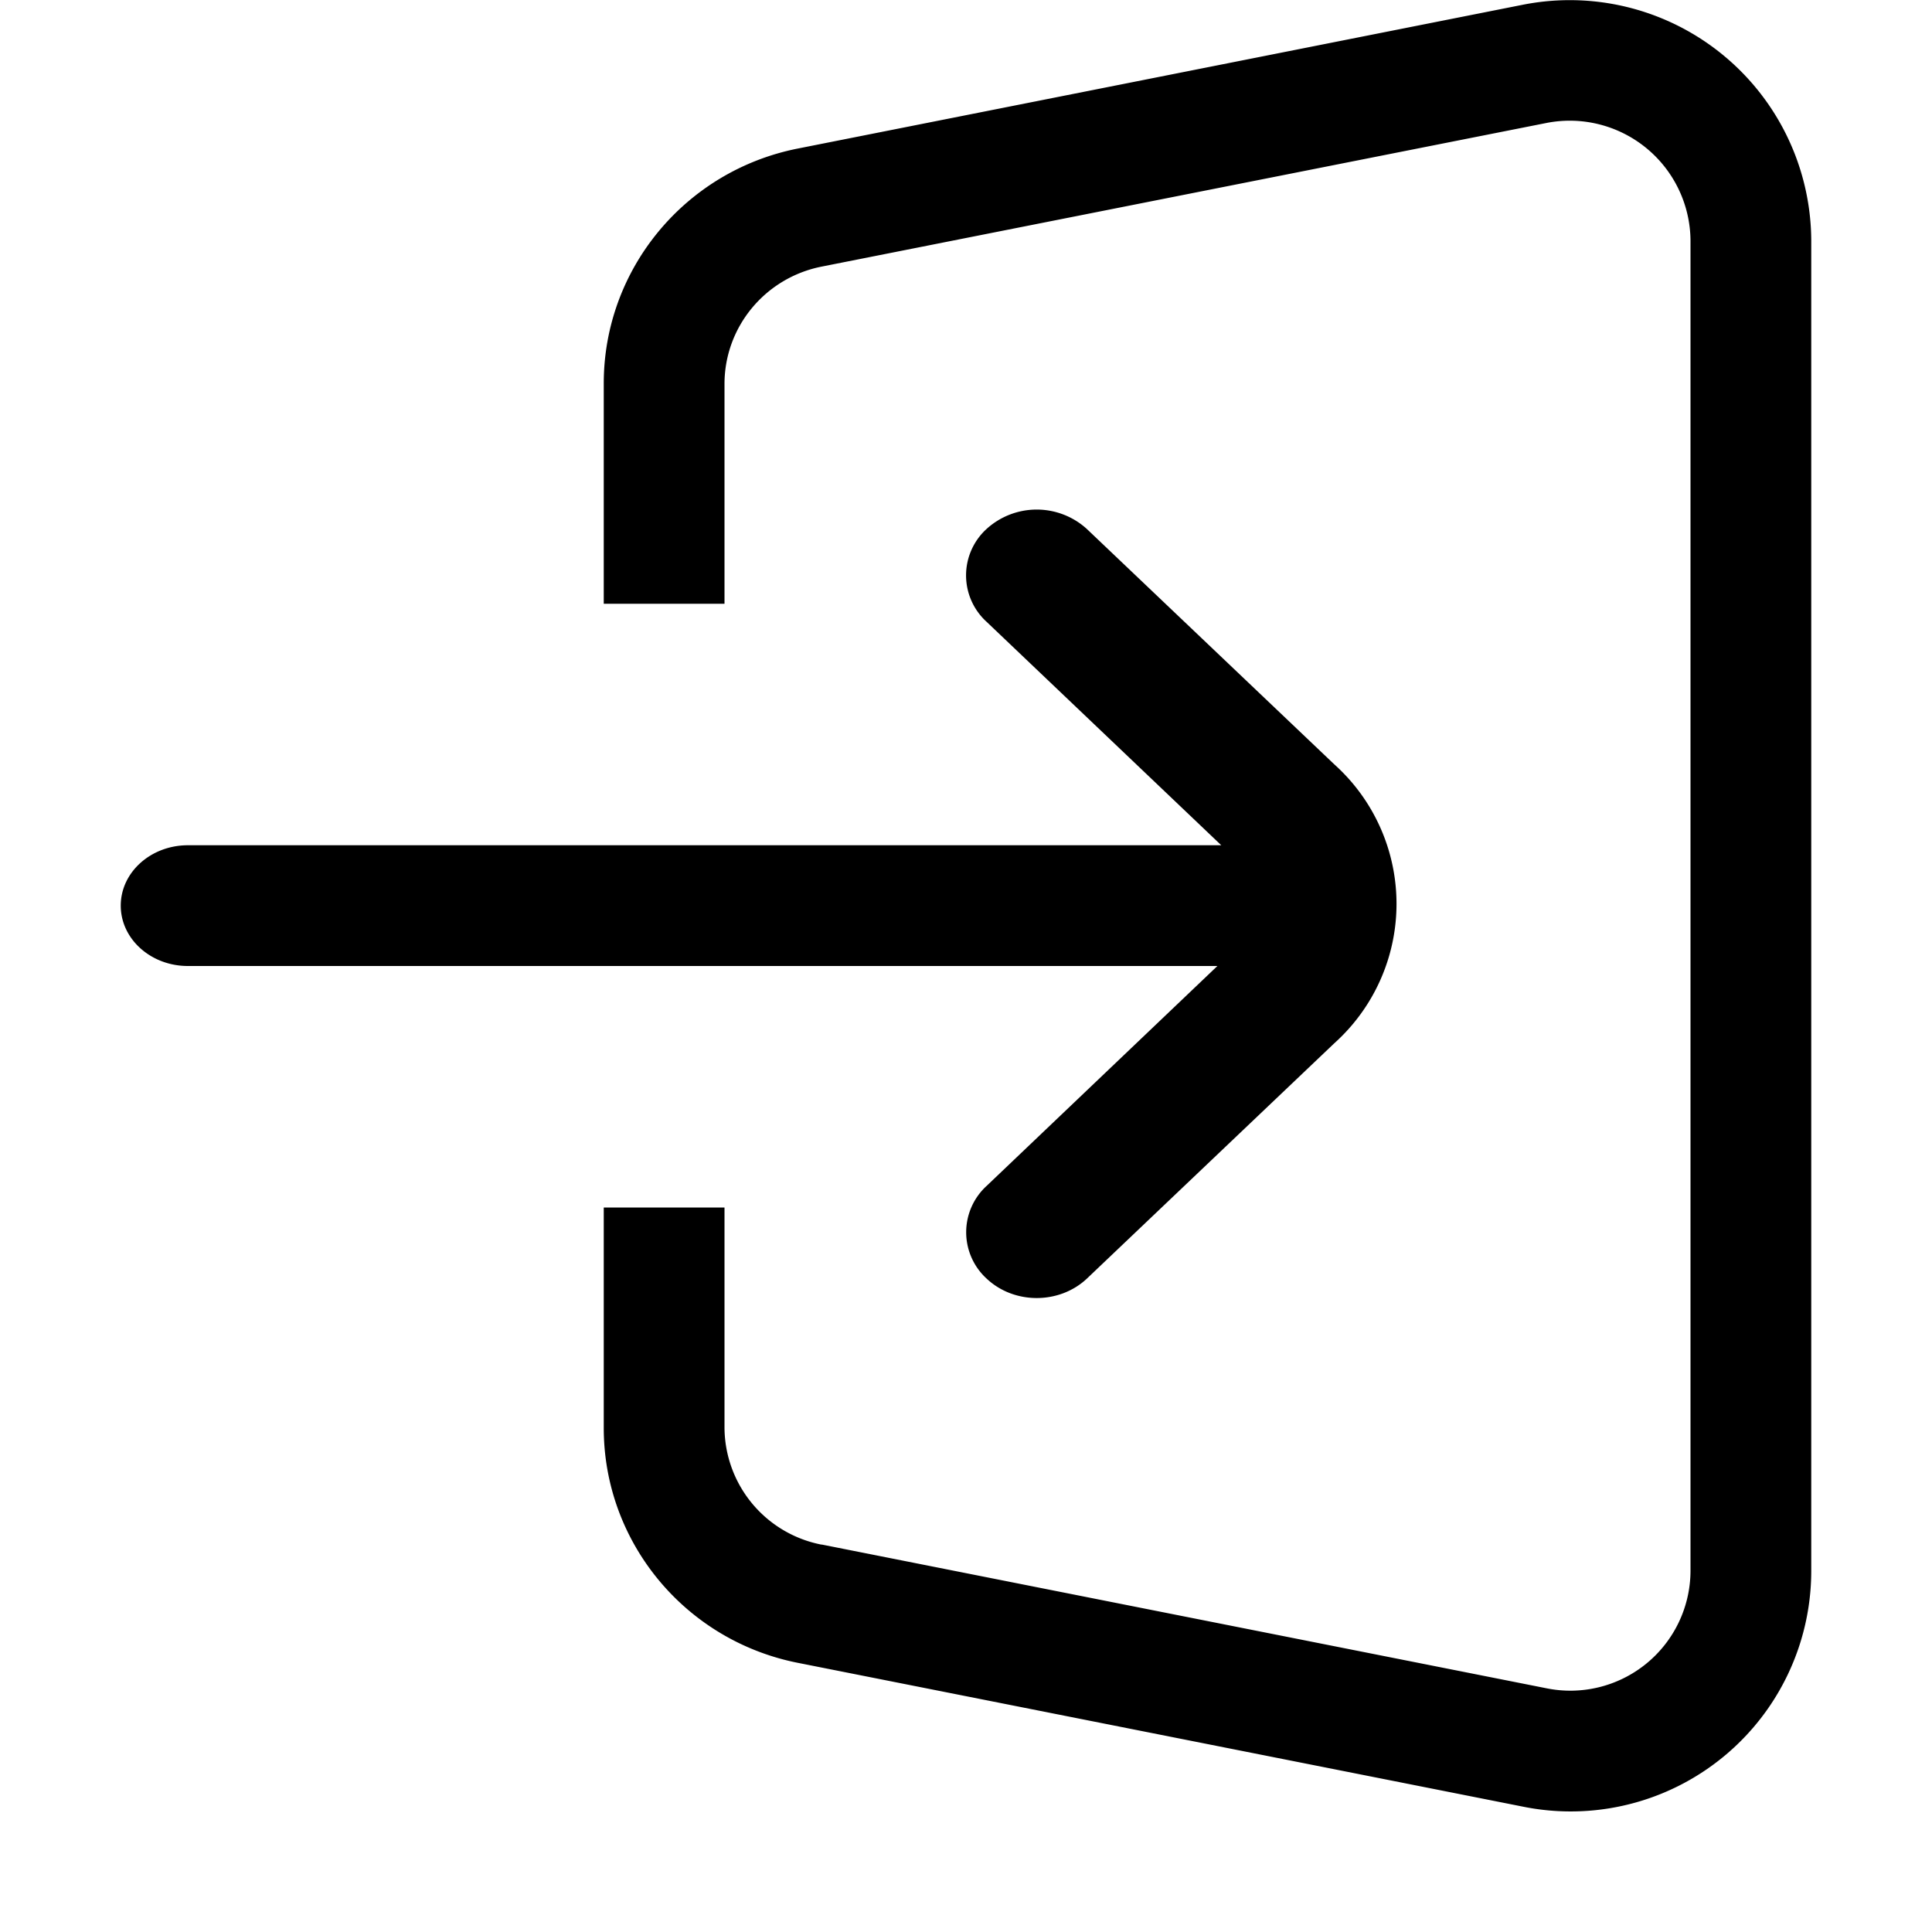 <!--
  - SPDX-License-Identifier: Apache-2.0
  -
  - The OpenSearch Contributors require contributions made to
  - this file be licensed under the Apache-2.0 license or a
  - compatible open source license.
  -
  - Modifications Copyright OpenSearch Contributors. See
  - GitHub history for details.
  -->

<svg width="16" height="16" viewBox="0 0 16 16" xmlns="http://www.w3.org/2000/svg">
  <path d="M8.171 5.15L10.114 7H1.556C1.249 7 1 7.224 1 7.5s.249.5.556.5h8.526l-1.91 1.82a.52.52 0 000 .77c.227.213.6.213.828 0l2.05-1.95a1.552 1.552 0 000-2.31L9 4.38a.617.617 0 00-.829 0 .52.52 0 000 .77z" />
  <path d="M6.804 12.792A.993.993 0 016 11.82V10H5v1.826c0 .945.673 1.76 1.608 1.945l6 1.19A1.992 1.992 0 0015 13.016V1.984A2 2 0 0012.608.04l-6 1.19C5.673 1.415 5 2.23 5 3.175V5h1V3.18c0-.472.336-.879.804-.972l6-1.189A1 1 0 0114 1.991v11.018a.995.995 0 01-1.196.972l-6-1.19z" />
</svg>
